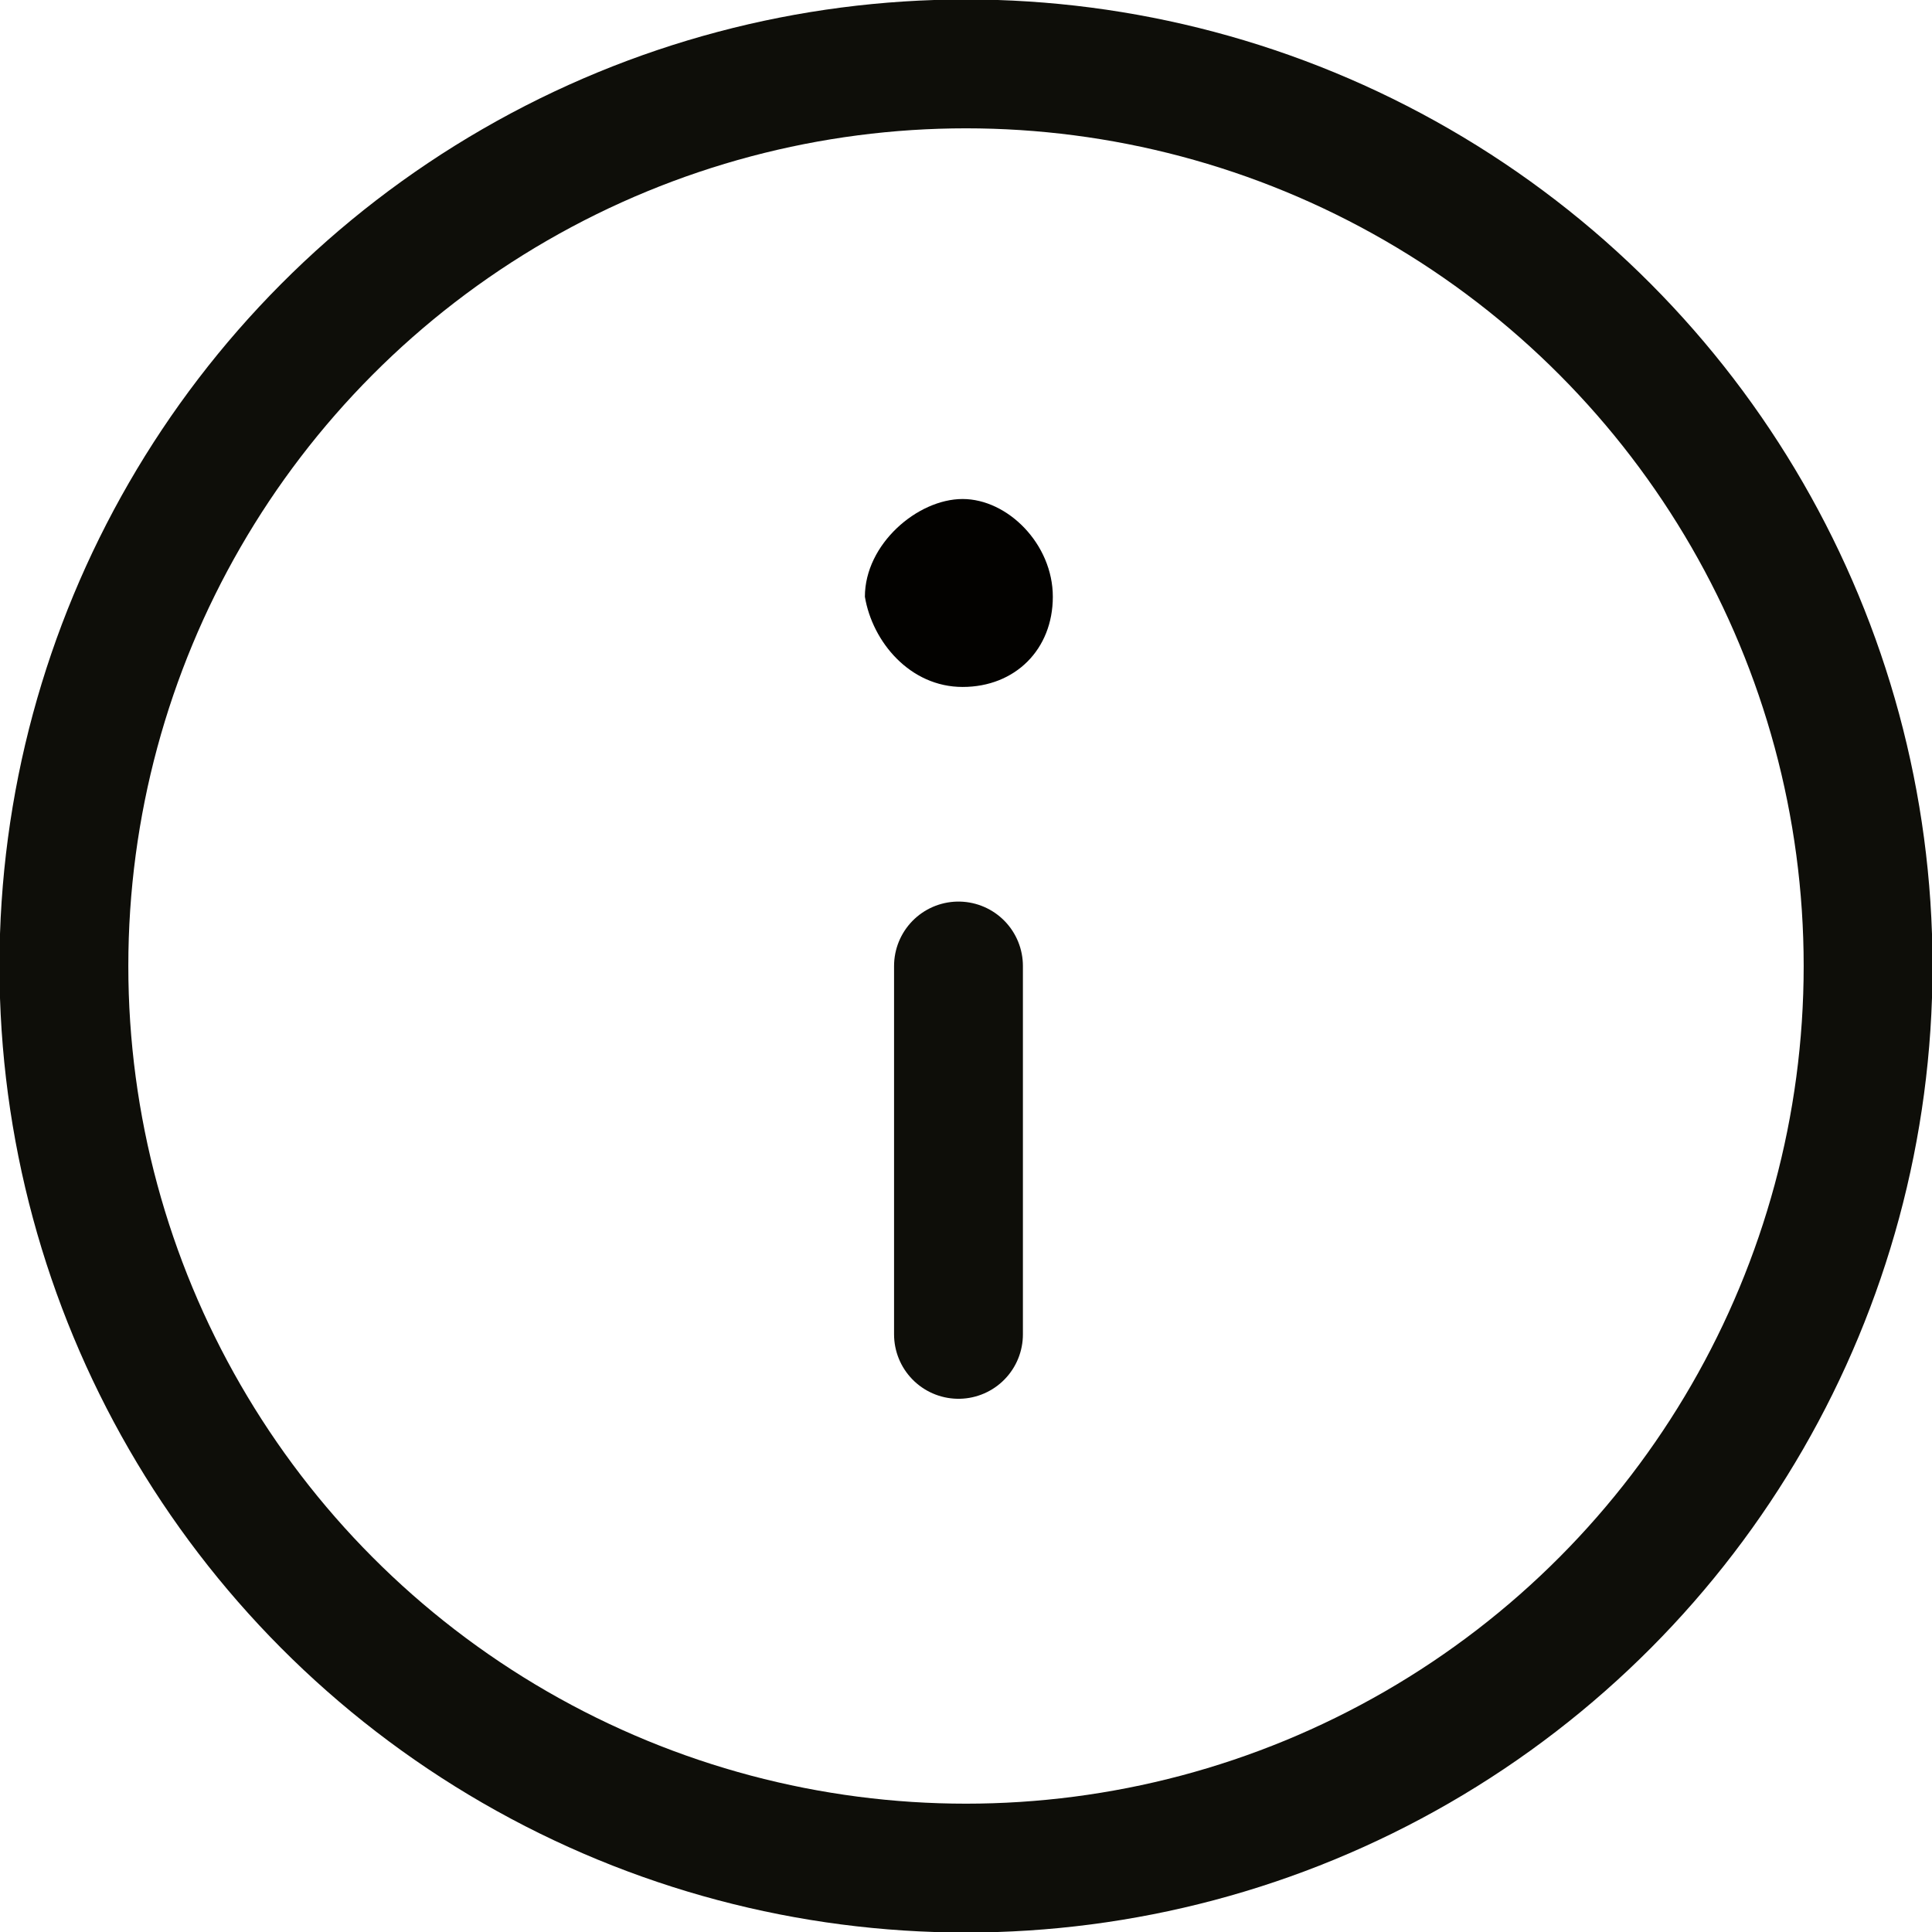 <?xml version="1.0" encoding="utf-8"?>
<!-- Generator: Adobe Illustrator 28.1.0, SVG Export Plug-In . SVG Version: 6.00 Build 0)  -->
<svg version="1.1" id="Ebene_1" xmlns="http://www.w3.org/2000/svg" xmlns:xlink="http://www.w3.org/1999/xlink" x="0px" y="0px"
	 viewBox="0 0 25.7 25.7" style="enable-background:new 0 0 25.7 25.7;" xml:space="preserve">
<style type="text/css">
	.st0{fill:none;stroke:#0E0E09;stroke-width:1.714;stroke-linecap:round;stroke-linejoin:round;stroke-miterlimit:10;}
	.st1{fill:#030200;}
</style>
<g id="Gruppe_49" transform="translate(7043.25 -5795.75)">
	<circle id="Ellipse_24" class="st0" cx="-7030.4" cy="5808.6" r="12"/>
	<line id="Linie_23" class="st0" x1="-7030.5" y1="5813.5" x2="-7030.5" y2="5808.6"/>
	<g id="Gruppe_48" transform="translate(-7033.145 5801.588)">
		<g id="Gruppe_48-2" transform="translate(0 0)">
			<path id="Pfad_49" class="st1" d="M2.7,3.3c0.7,0,1.2-0.5,1.2-1.2S3.3,0.8,2.7,0.8S1.4,1.4,1.4,2.1C1.5,2.7,2,3.3,2.7,3.3z"/>
		</g>
	</g>
</g>
</svg>
